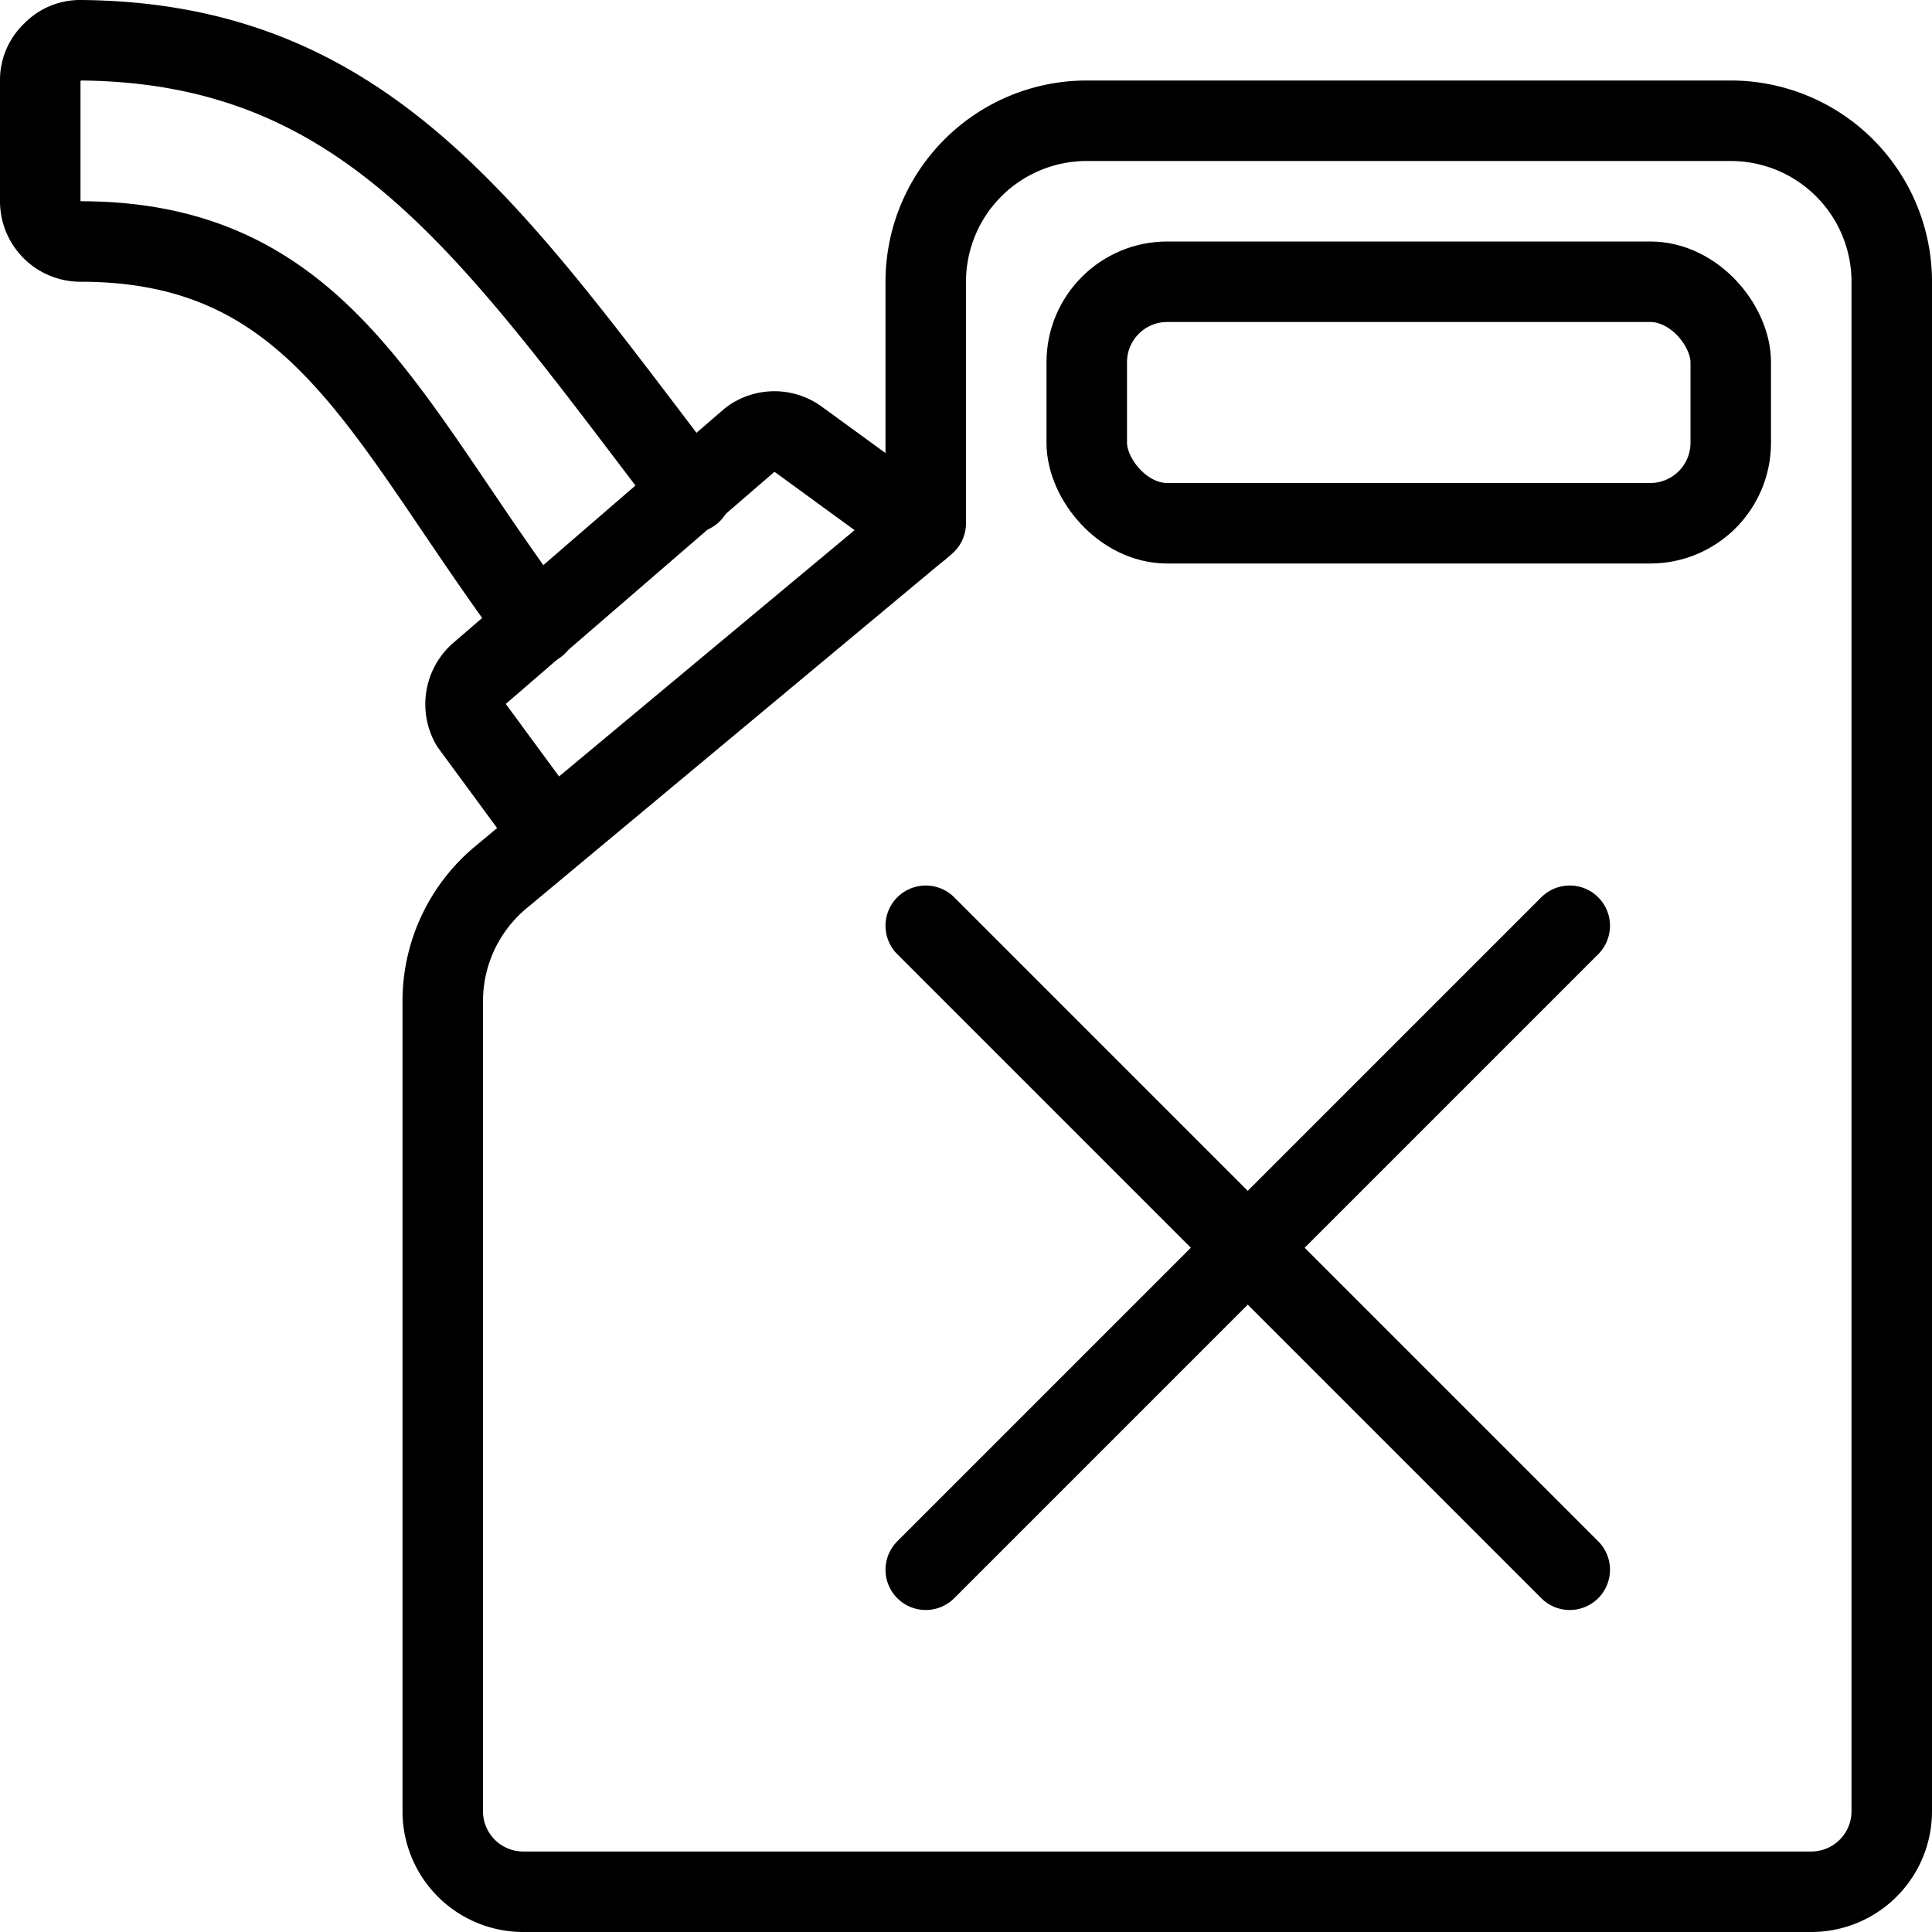 <svg xmlns="http://www.w3.org/2000/svg" viewBox="0 0 24 24">
  
<g transform="matrix(1,0,0,1,0,0)"><g>
    <path d="M23.5,22.5a1,1,0,0,1-1,1H6.5a1,1,0,0,1-1-1V12.44a2,2,0,0,1,.72-1.54L11.5,6.5v-3a2,2,0,0,1,2-2h8a2,2,0,0,1,2,2Z" style="fill: none;stroke: #000000;stroke-linecap: round;stroke-linejoin: round"></path>
    <rect x="13.5" y="3.5" width="8" height="3" rx="1" style="fill: none;stroke: #000000;stroke-linecap: round;stroke-linejoin: round"></rect>
    <line x1="11.5" y1="11.5" x2="19.5" y2="19.5" style="fill: none;stroke: #000000;stroke-linecap: round;stroke-linejoin: round"></line>
    <line x1="19.5" y1="11.5" x2="11.5" y2="19.5" style="fill: none;stroke: #000000;stroke-linecap: round;stroke-linejoin: round"></line>
    <path d="M11.43,6.56,9.92,5.46a.5.5,0,0,0-.6,0L5.94,8.38A.51.51,0,0,0,5.85,9l1,1.36" style="fill: none;stroke: #000000;stroke-linecap: round;stroke-linejoin: round"></path>
    <path d="M8.59,6.12C6.12,2.89,4.58.53,1,.5A.47.47,0,0,0,.65.65.47.47,0,0,0,.5,1V2.5A.5.5,0,0,0,1,3C4,3,4.78,5.23,6.67,7.76" style="fill: none;stroke: #000000;stroke-linecap: round;stroke-linejoin: round"></path>
  </g></g></svg>